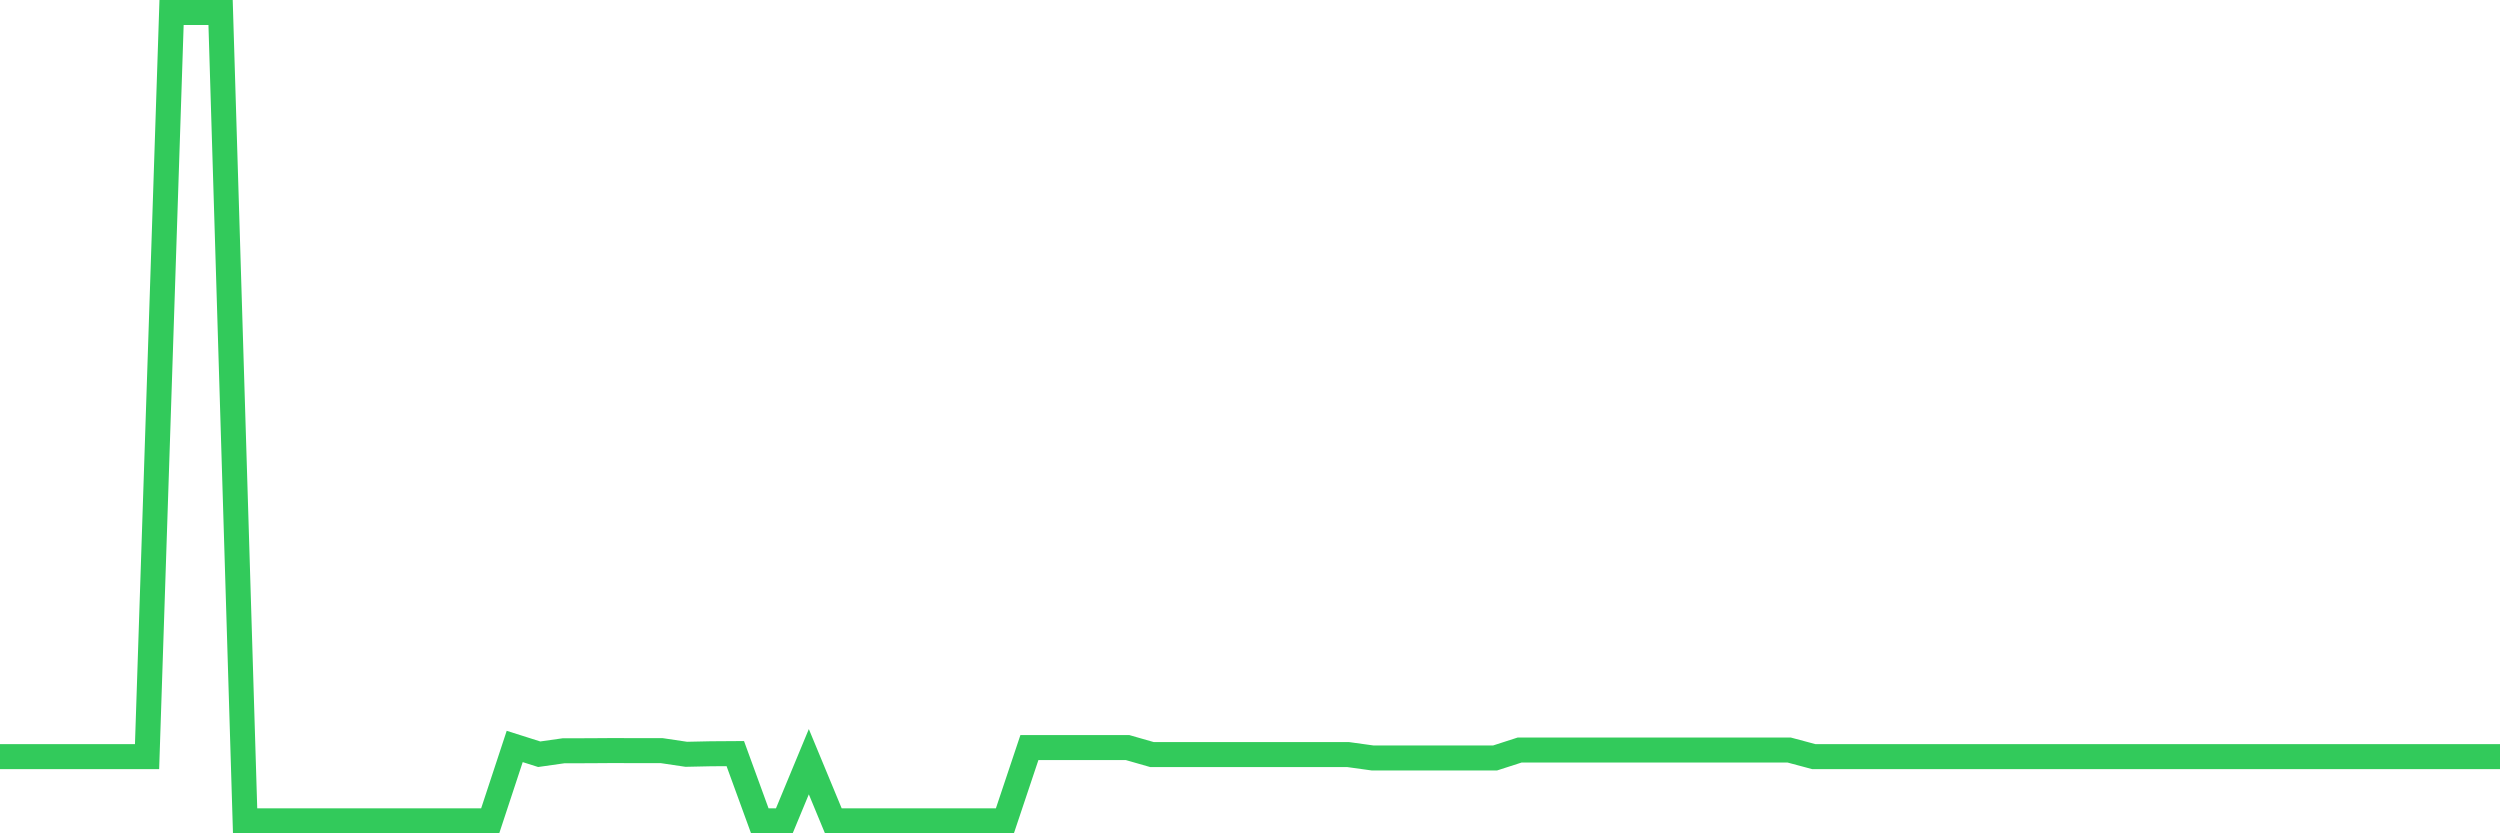 <svg
  xmlns="http://www.w3.org/2000/svg"
  xmlns:xlink="http://www.w3.org/1999/xlink"
  width="120"
  height="40"
  viewBox="0 0 120 40"
  preserveAspectRatio="none"
>
  <polyline
    points="0,36.317 1.176,36.317 2.353,36.317 3.529,36.317 4.706,36.317 5.882,36.317 7.059,36.317 8.235,0.6 9.412,0.6 10.588,0.6 11.765,39.4 12.941,39.4 14.118,39.4 15.294,39.4 16.471,39.4 17.647,39.4 18.824,39.4 20,39.4 21.176,39.4 22.353,39.4 23.529,39.4 24.706,35.83 25.882,36.203 27.059,36.036 28.235,36.035 29.412,36.027 30.588,36.031 31.765,36.031 32.941,36.206 34.118,36.181 35.294,36.173 36.471,39.4 37.647,39.4 38.824,36.562 40,39.4 41.176,39.4 42.353,39.4 43.529,39.4 44.706,39.4 45.882,39.4 47.059,39.4 48.235,39.4 49.412,35.882 50.588,35.882 51.765,35.882 52.941,35.882 54.118,35.882 55.294,36.219 56.471,36.219 57.647,36.219 58.824,36.219 60,36.219 61.176,36.219 62.353,36.219 63.529,36.219 64.706,36.219 65.882,36.382 67.059,36.382 68.235,36.382 69.412,36.382 70.588,36.382 71.765,36.382 72.941,36.002 74.118,36.002 75.294,36.002 76.471,36.002 77.647,36.002 78.824,36.002 80,36.002 81.176,36.002 82.353,36.002 83.529,36.002 84.706,36.002 85.882,36.002 87.059,36.317 88.235,36.317 89.412,36.317 90.588,36.317 91.765,36.317 92.941,36.317 94.118,36.317 95.294,36.317 96.471,36.317 97.647,36.317 98.824,36.317 100,36.317 101.176,36.317 102.353,36.317 103.529,36.317 104.706,36.317 105.882,36.317 107.059,36.317 108.235,36.317 109.412,36.317 110.588,36.317 111.765,36.317 112.941,36.317 114.118,36.317 115.294,36.317 116.471,36.317 117.647,36.317 118.824,36.317 120,36.317"
    fill="none"
    stroke="#32ca5b"
    stroke-width="1.2"
  >
  </polyline>
</svg>